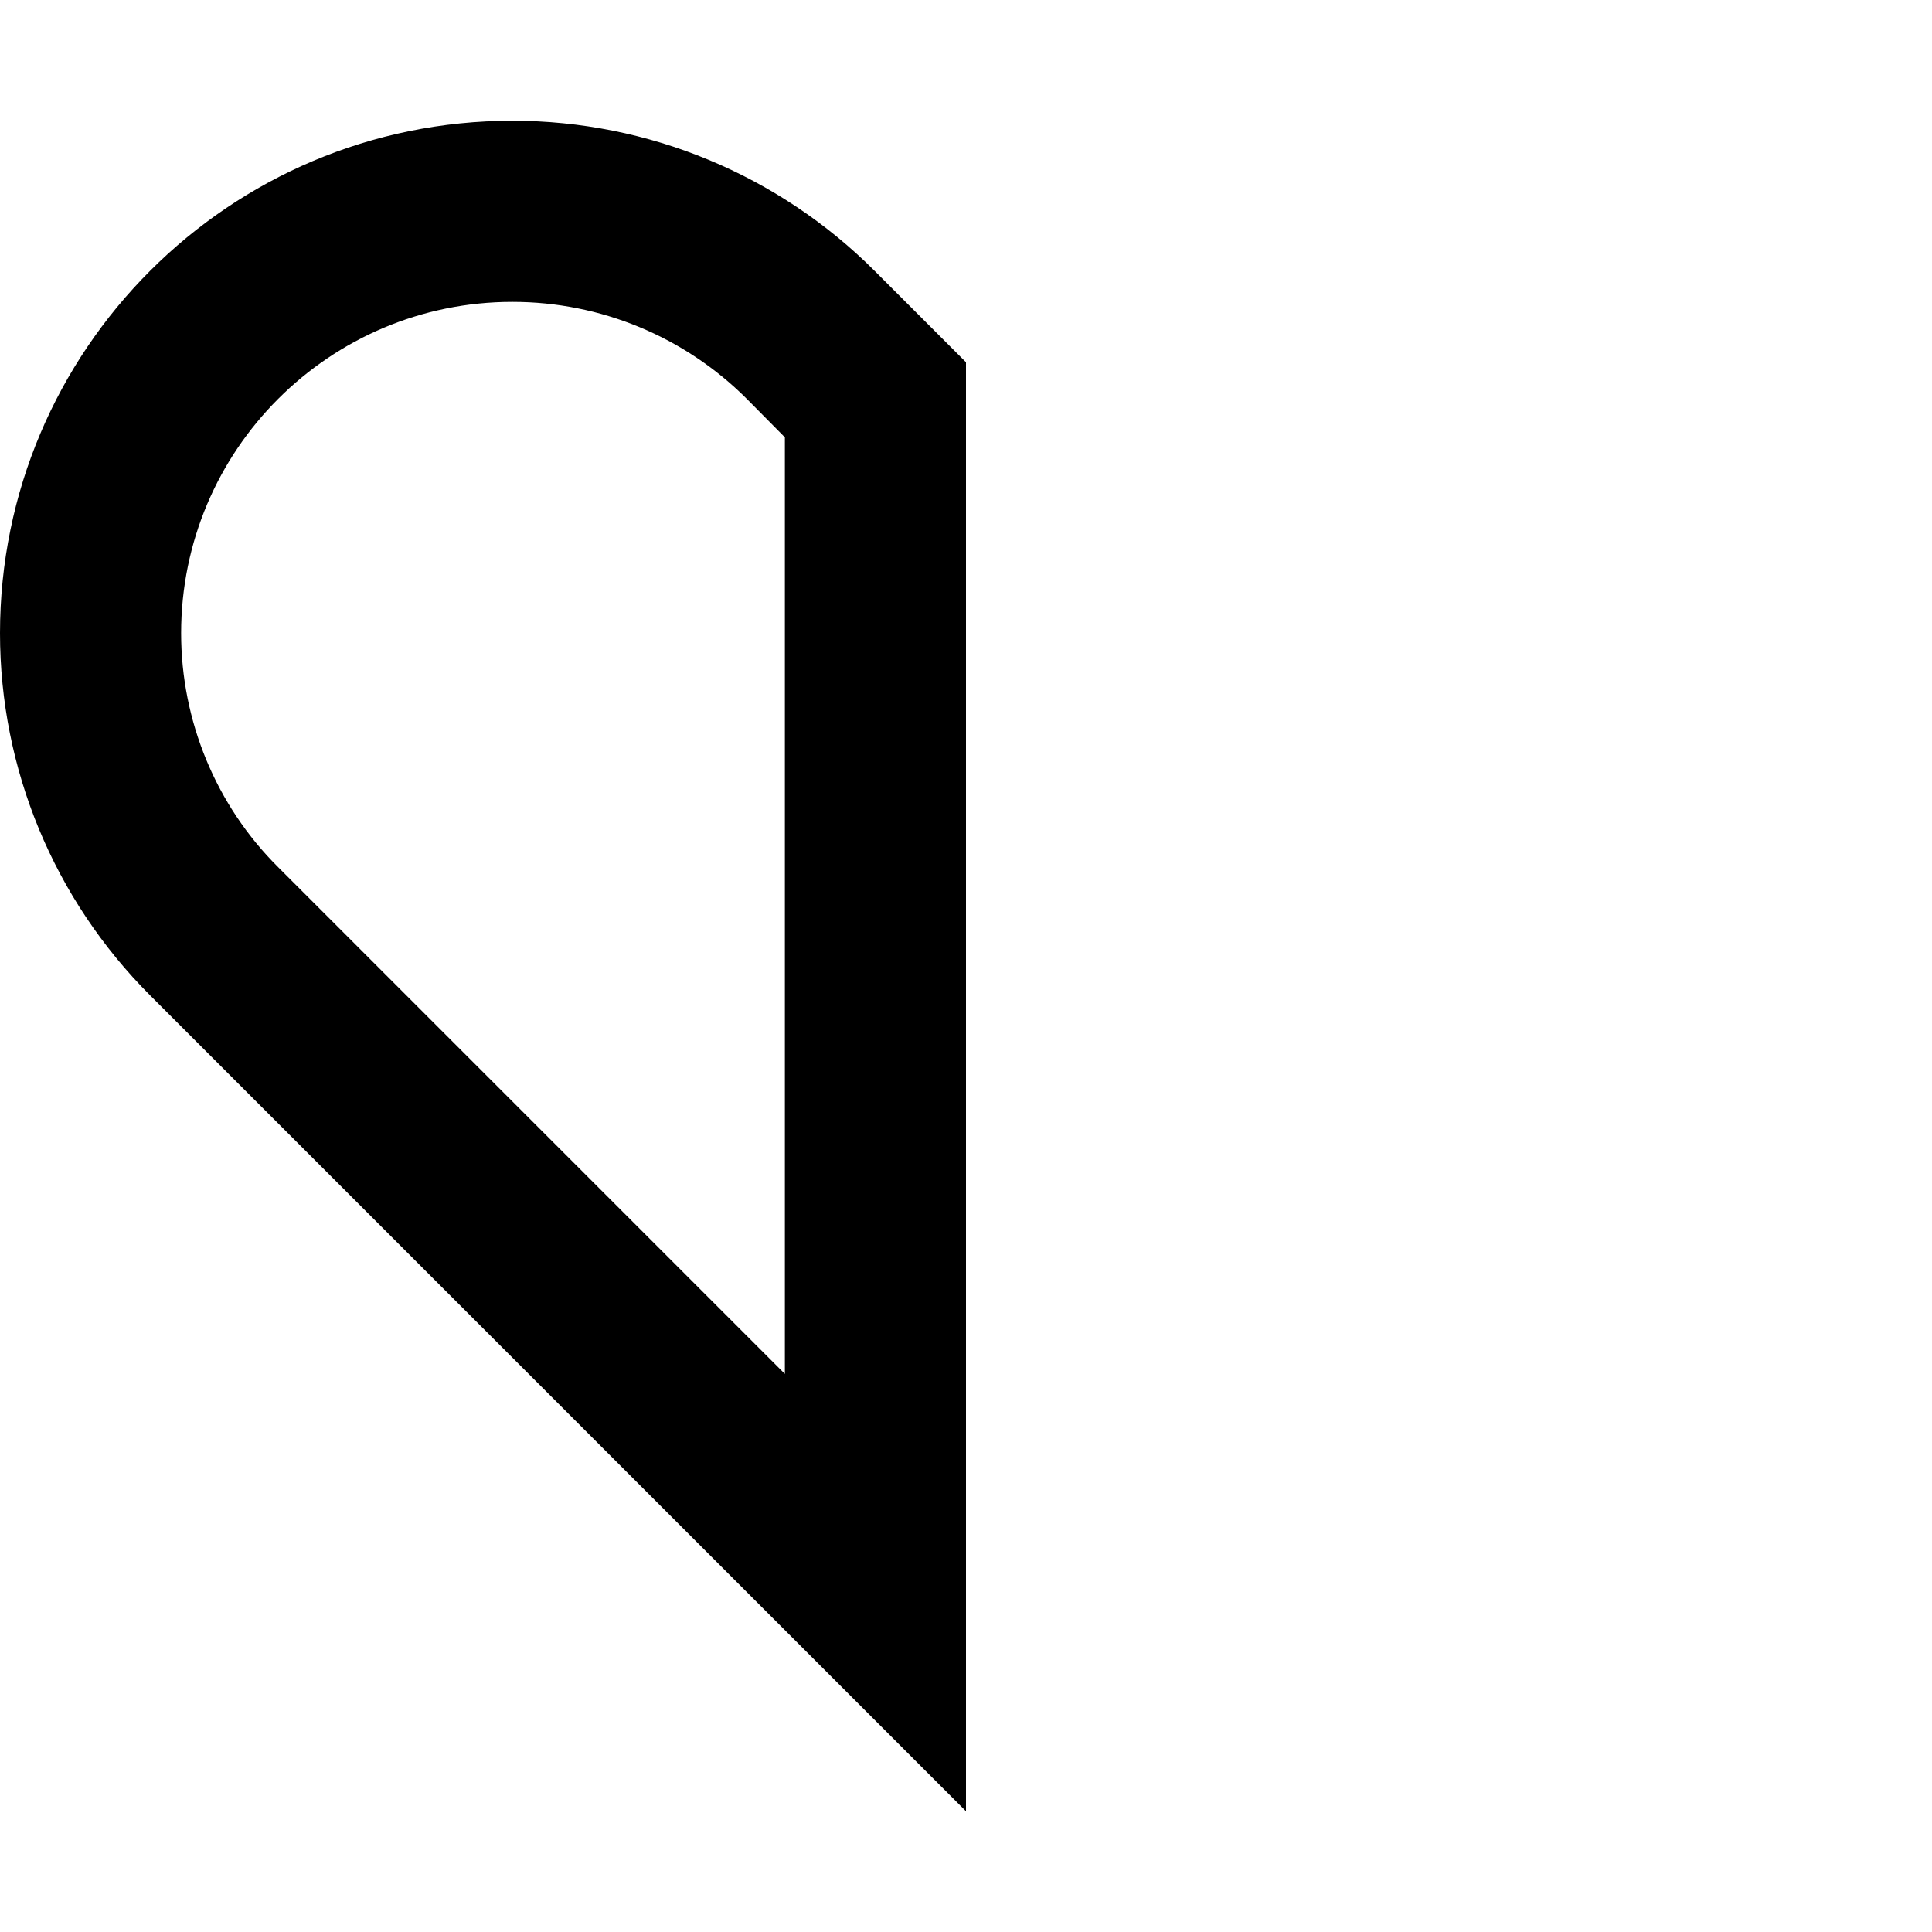 <svg xmlns="http://www.w3.org/2000/svg" viewBox="0 0 512 512"><!--! Font Awesome Pro 6.3.0 by @fontawesome - https://fontawesome.com License - https://fontawesome.com/license (Commercial License) Copyright 2023 Fonticons, Inc. --><path d="M256 480V412.1 96L231.8 71.8c-25.5-25.5-60-39.8-96-39.8C60.8 32 0 92.8 0 167.8c0 36 14.3 70.5 39.8 96L208 432l48 48zM208 364.1L73.7 229.8C57.2 213.4 48 191 48 167.8C48 119.3 87.3 80 135.8 80c23.3 0 45.6 9.2 62.1 25.7L208 115.9V364.1z"/></svg>